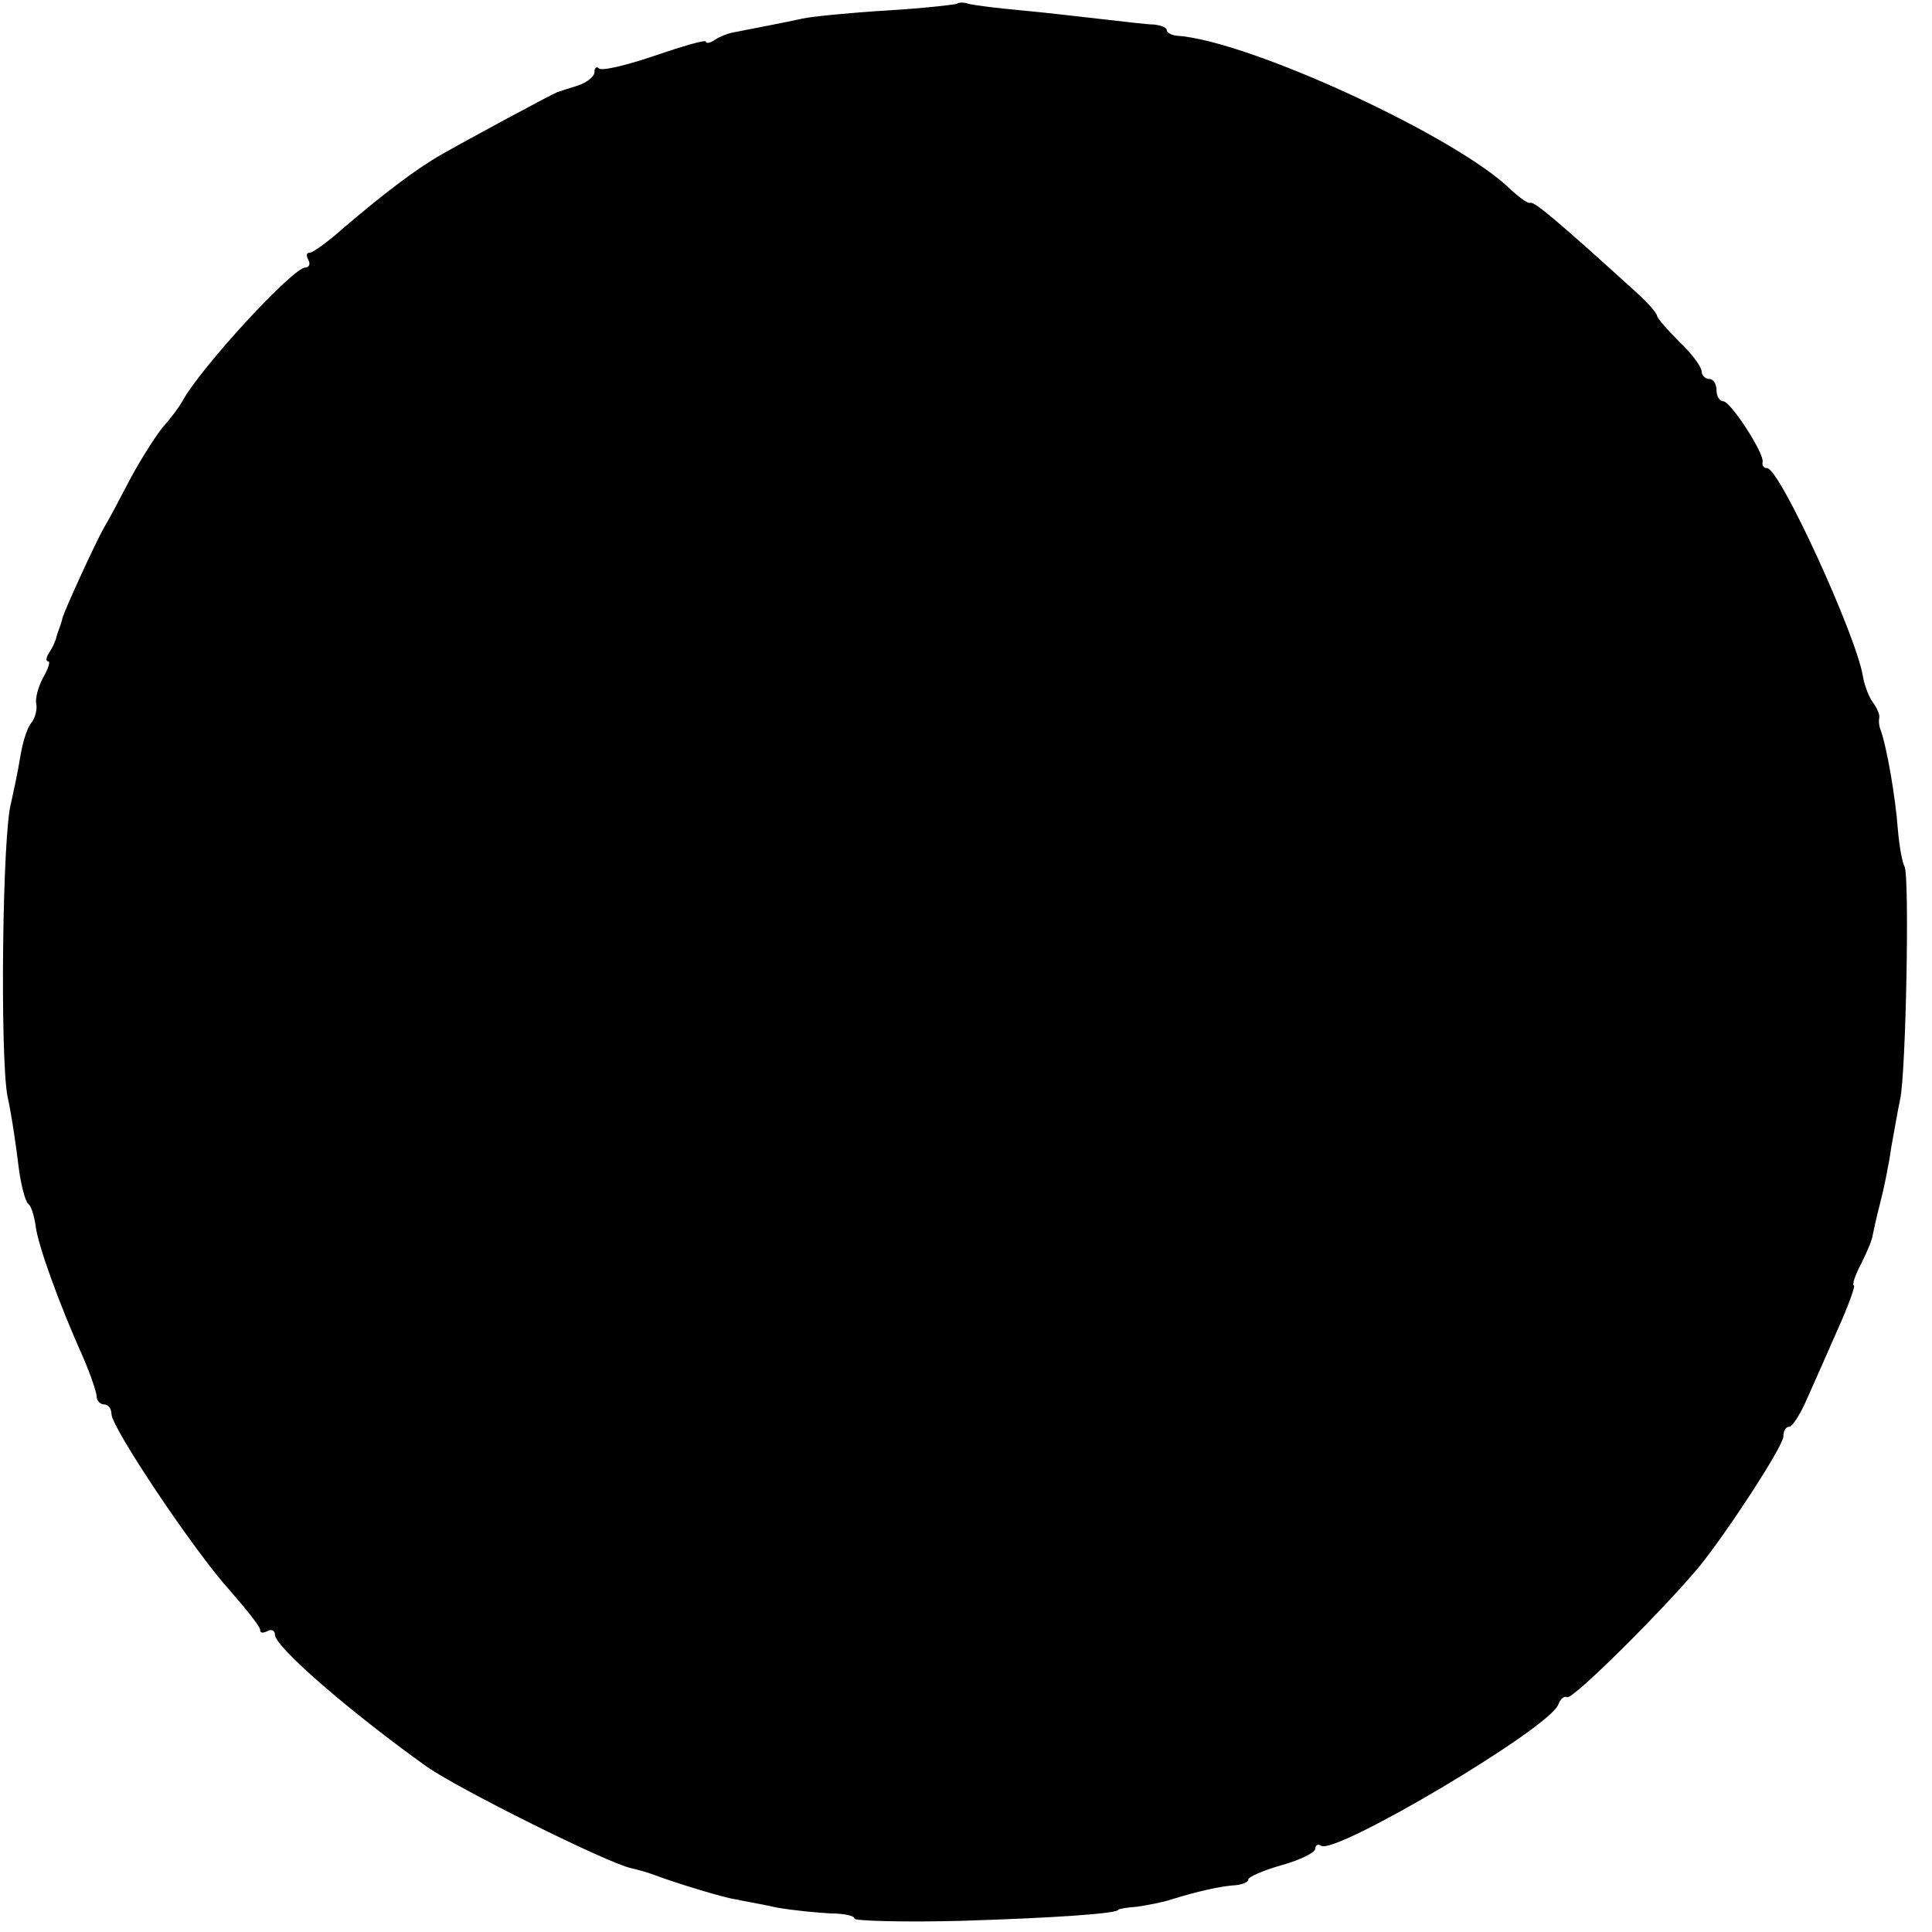 <?xml version="1.0" standalone="no"?>
<!DOCTYPE svg PUBLIC "-//W3C//DTD SVG 20010904//EN"
 "http://www.w3.org/TR/2001/REC-SVG-20010904/DTD/svg10.dtd">
<svg version="1.0" xmlns="http://www.w3.org/2000/svg"
 width="260pt" height="260pt" viewBox="0 0 260 260"
 preserveAspectRatio="xMidYMid meet">
<g transform="translate(0,260) scale(0.1,-0.1)"
fill="#000000" stroke="none">
<path d="M1288 2595 c-1 -1 -43 -6 -93 -9 -49 -3 -101 -8 -115 -11 -22 -5 -65
-13 -95 -19 -5 -1 -16 -5 -22 -9 -7 -5 -13 -6 -13 -3 0 3 -31 -6 -69 -19 -38
-13 -72 -21 -75 -17 -3 3 -6 1 -6 -5 0 -6 -10 -14 -22 -18 -13 -4 -25 -8 -28
-9 -8 -3 -121 -64 -156 -84 -35 -20 -78 -53 -132 -99 -20 -18 -41 -33 -45 -33
-5 0 -5 -4 -2 -10 3 -5 1 -10 -4 -10 -17 0 -141 -135 -165 -179 -5 -9 -17 -25
-27 -36 -9 -11 -29 -42 -44 -70 -14 -27 -30 -57 -35 -65 -11 -19 -54 -113 -56
-122 -1 -5 -3 -10 -4 -13 -1 -3 -3 -8 -4 -12 -1 -5 -5 -14 -9 -20 -5 -7 -6
-13 -2 -13 3 0 0 -10 -7 -22 -7 -13 -11 -29 -9 -36 1 -8 -2 -19 -7 -25 -6 -7
-12 -28 -15 -47 -3 -19 -9 -46 -12 -60 -12 -41 -15 -341 -5 -395 6 -27 12 -70
15 -95 3 -24 9 -47 13 -50 4 -3 8 -16 10 -30 3 -25 30 -101 64 -177 10 -23 18
-47 18 -52 0 -6 5 -11 10 -11 6 0 10 -6 10 -13 0 -18 111 -184 159 -237 22
-25 41 -49 41 -53 0 -5 4 -5 10 -2 5 3 10 1 10 -5 0 -16 100 -103 205 -178 45
-31 242 -129 274 -136 9 -2 23 -6 31 -9 26 -10 94 -31 110 -33 8 -2 33 -6 55
-11 22 -4 55 -7 73 -8 17 0 32 -3 32 -7 0 -3 64 -5 143 -3 129 4 212 10 212
15 0 1 11 3 25 4 14 2 35 6 47 10 32 10 66 18 86 19 9 1 17 4 17 8 0 3 20 12
45 19 25 7 45 17 45 22 0 5 4 7 8 4 20 -12 307 158 319 190 3 8 8 12 12 10 7
-4 129 117 178 176 38 47 113 162 113 175 0 7 3 13 8 13 4 0 15 17 24 38 9 20
28 63 42 95 14 31 23 57 21 57 -3 0 1 13 10 30 8 16 15 33 15 37 1 5 5 24 10
43 5 19 12 53 15 75 4 22 9 51 12 65 8 34 13 302 6 314 -3 5 -7 27 -9 50 -3
42 -15 113 -24 136 -1 3 -2 9 -1 14 1 4 -3 13 -8 20 -5 6 -12 23 -14 36 -9 55
-112 280 -129 280 -4 0 -7 3 -6 8 3 11 -43 82 -53 82 -5 0 -9 7 -9 15 0 8 -4
15 -10 15 -5 0 -10 5 -10 10 0 6 -13 24 -30 40 -16 16 -30 32 -30 35 0 3 -11
16 -24 28 -109 99 -142 127 -147 124 -3 -1 -14 7 -25 17 -71 71 -354 202 -451
208 -7 1 -13 4 -13 8 0 3 -8 6 -17 7 -10 0 -40 4 -68 7 -27 3 -77 9 -110 12
-33 3 -65 7 -72 9 -6 2 -13 2 -15 0z"/>
</g>
</svg>
